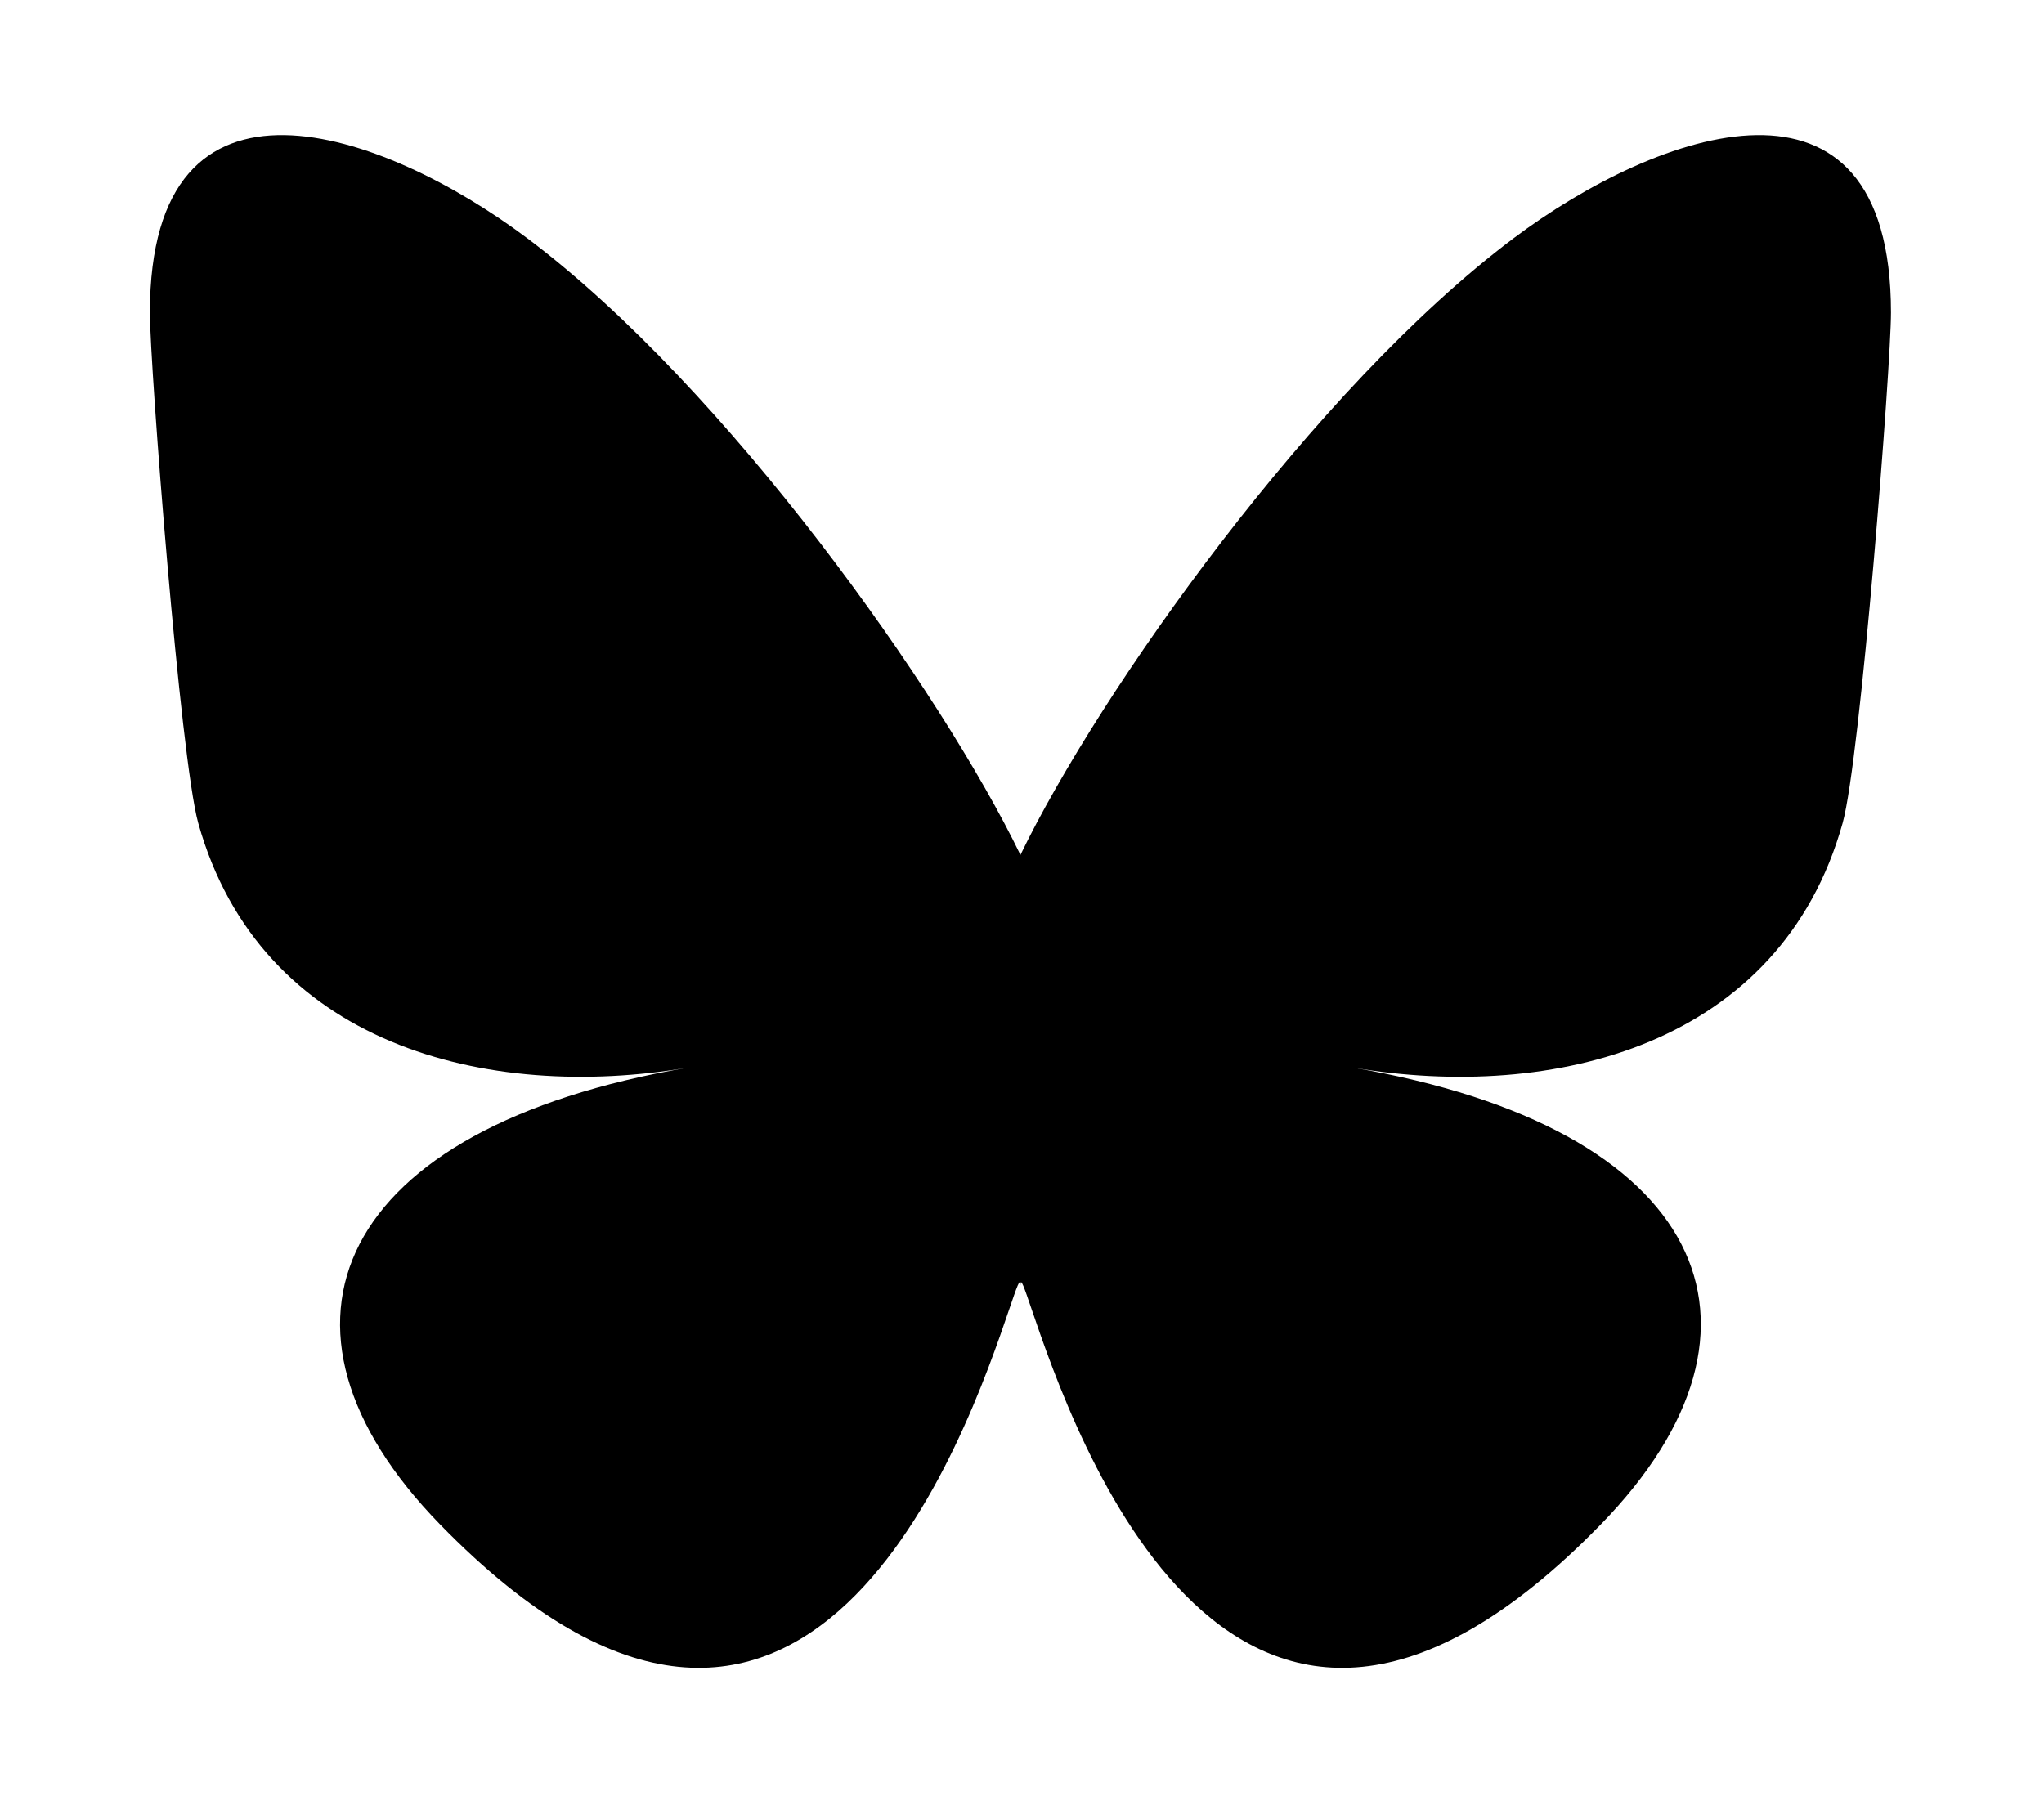 <?xml version="1.0" encoding="UTF-8"?>
<svg width="600" height="530" viewBox="0 0 600 530" xmlns="http://www.w3.org/2000/svg">
    <path id="Path" fill="#000000" stroke="none" d="M 154.781 69.945 C 213.376 113.935 276.401 203.126 299.541 250.992 C 322.682 203.13 385.704 113.934 444.301 69.945 C 486.579 38.205 555.082 13.645 555.082 91.794 C 555.082 107.402 546.134 222.905 540.886 241.656 C 522.643 306.849 456.166 323.477 397.033 313.413 C 500.396 331.005 526.69 389.275 469.904 447.546 C 362.057 558.213 314.896 419.779 302.807 384.307 C 300.591 377.804 299.555 374.762 299.539 377.349 C 299.524 374.762 298.488 377.804 296.272 384.307 C 284.188 419.779 237.028 558.216 129.175 447.546 C 72.388 389.275 98.682 331.001 202.045 313.413 C 142.911 323.477 76.434 306.849 58.193 241.656 C 52.945 222.903 43.997 107.4 43.997 91.794 C 43.997 13.645 112.501 38.205 154.778 69.945 Z"/>
</svg>
